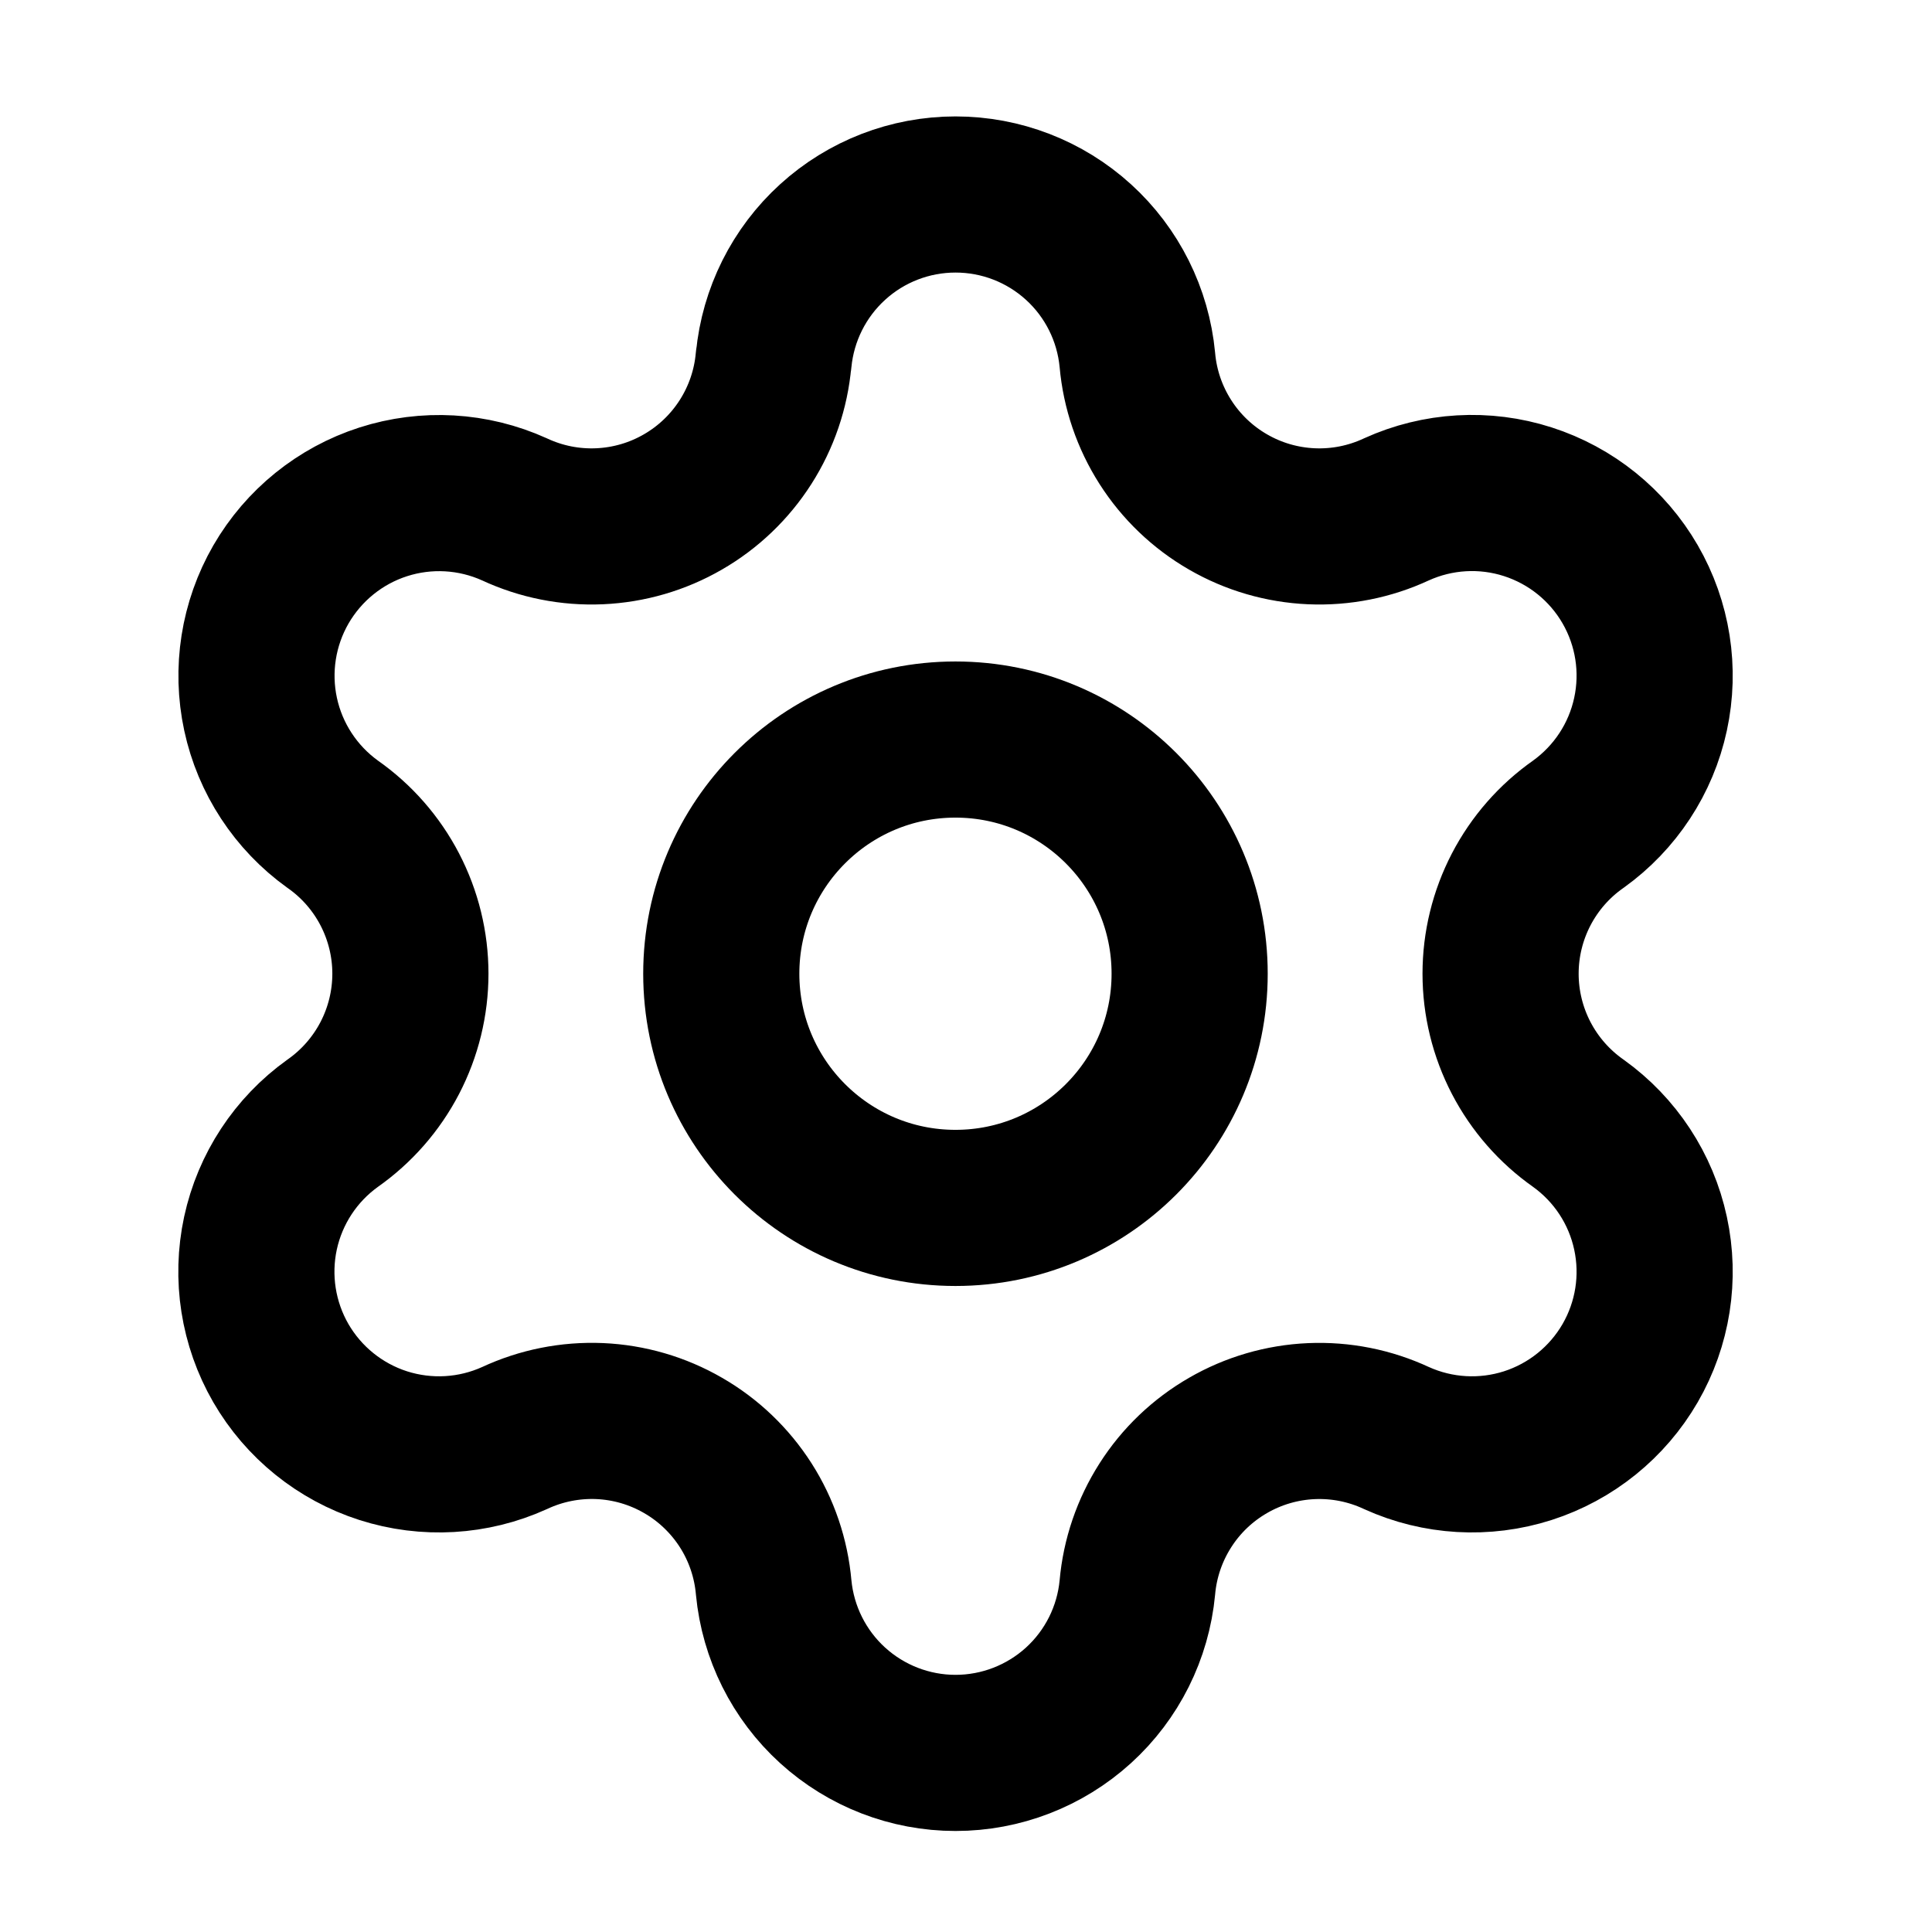 <svg width="33" height="33" viewBox="0 0 33 33" fill="none" xmlns="http://www.w3.org/2000/svg">
<path d="M13.215 6.147C13.289 5.374 13.648 4.656 14.222 4.134C14.796 3.611 15.545 3.322 16.321 3.322C17.098 3.322 17.846 3.611 18.421 4.134C18.995 4.656 19.354 5.374 19.427 6.147C19.471 6.646 19.635 7.127 19.905 7.55C20.174 7.972 20.542 8.324 20.976 8.574C21.41 8.825 21.898 8.967 22.399 8.989C22.9 9.011 23.398 8.912 23.853 8.7C24.558 8.38 25.358 8.333 26.095 8.57C26.833 8.807 27.456 9.309 27.844 9.98C28.232 10.651 28.356 11.442 28.192 12.2C28.029 12.957 27.589 13.626 26.959 14.078C26.549 14.365 26.214 14.748 25.983 15.192C25.752 15.637 25.631 16.13 25.631 16.631C25.631 17.133 25.752 17.626 25.983 18.071C26.214 18.515 26.549 18.898 26.959 19.186C27.589 19.637 28.029 20.306 28.192 21.063C28.356 21.821 28.232 22.612 27.844 23.283C27.456 23.953 26.833 24.456 26.095 24.693C25.358 24.929 24.558 24.883 23.853 24.563C23.398 24.351 22.9 24.252 22.399 24.274C21.898 24.296 21.41 24.438 20.976 24.689C20.542 24.939 20.174 25.29 19.905 25.713C19.635 26.136 19.471 26.617 19.427 27.116C19.354 27.889 18.995 28.607 18.421 29.129C17.846 29.651 17.098 29.941 16.321 29.941C15.545 29.941 14.796 29.651 14.222 29.129C13.648 28.607 13.289 27.889 13.215 27.116C13.171 26.617 13.008 26.135 12.738 25.712C12.468 25.29 12.101 24.938 11.666 24.688C11.232 24.437 10.744 24.295 10.243 24.273C9.742 24.252 9.243 24.351 8.789 24.563C8.083 24.883 7.284 24.929 6.546 24.693C5.808 24.456 5.185 23.953 4.797 23.283C4.41 22.612 4.286 21.821 4.449 21.063C4.613 20.306 5.052 19.637 5.682 19.186C6.092 18.898 6.427 18.515 6.658 18.071C6.889 17.626 7.01 17.133 7.01 16.631C7.01 16.13 6.889 15.637 6.658 15.192C6.427 14.748 6.092 14.365 5.682 14.078C5.053 13.626 4.614 12.957 4.451 12.2C4.288 11.443 4.412 10.653 4.799 9.982C5.187 9.312 5.809 8.809 6.546 8.572C7.283 8.335 8.082 8.381 8.787 8.7C9.242 8.912 9.74 9.011 10.241 8.989C10.742 8.967 11.23 8.825 11.664 8.574C12.098 8.324 12.466 7.972 12.735 7.55C13.005 7.127 13.169 6.646 13.213 6.147" stroke="#030213" style="stroke:#030213;stroke:color(display-p3 0.012 0.008 0.074);stroke-opacity:1;" stroke-width="2.667" stroke-linecap="round" stroke-linejoin="round"/>
<path d="M16.32 20.632C18.529 20.632 20.32 18.841 20.32 16.632C20.32 14.423 18.529 12.632 16.32 12.632C14.111 12.632 12.32 14.423 12.32 16.632C12.32 18.841 14.111 20.632 16.32 20.632Z" stroke="#030213" style="stroke:#030213;stroke:color(display-p3 0.012 0.008 0.074);stroke-opacity:1;" stroke-width="2.667" stroke-linecap="round" stroke-linejoin="round"/>
</svg>
